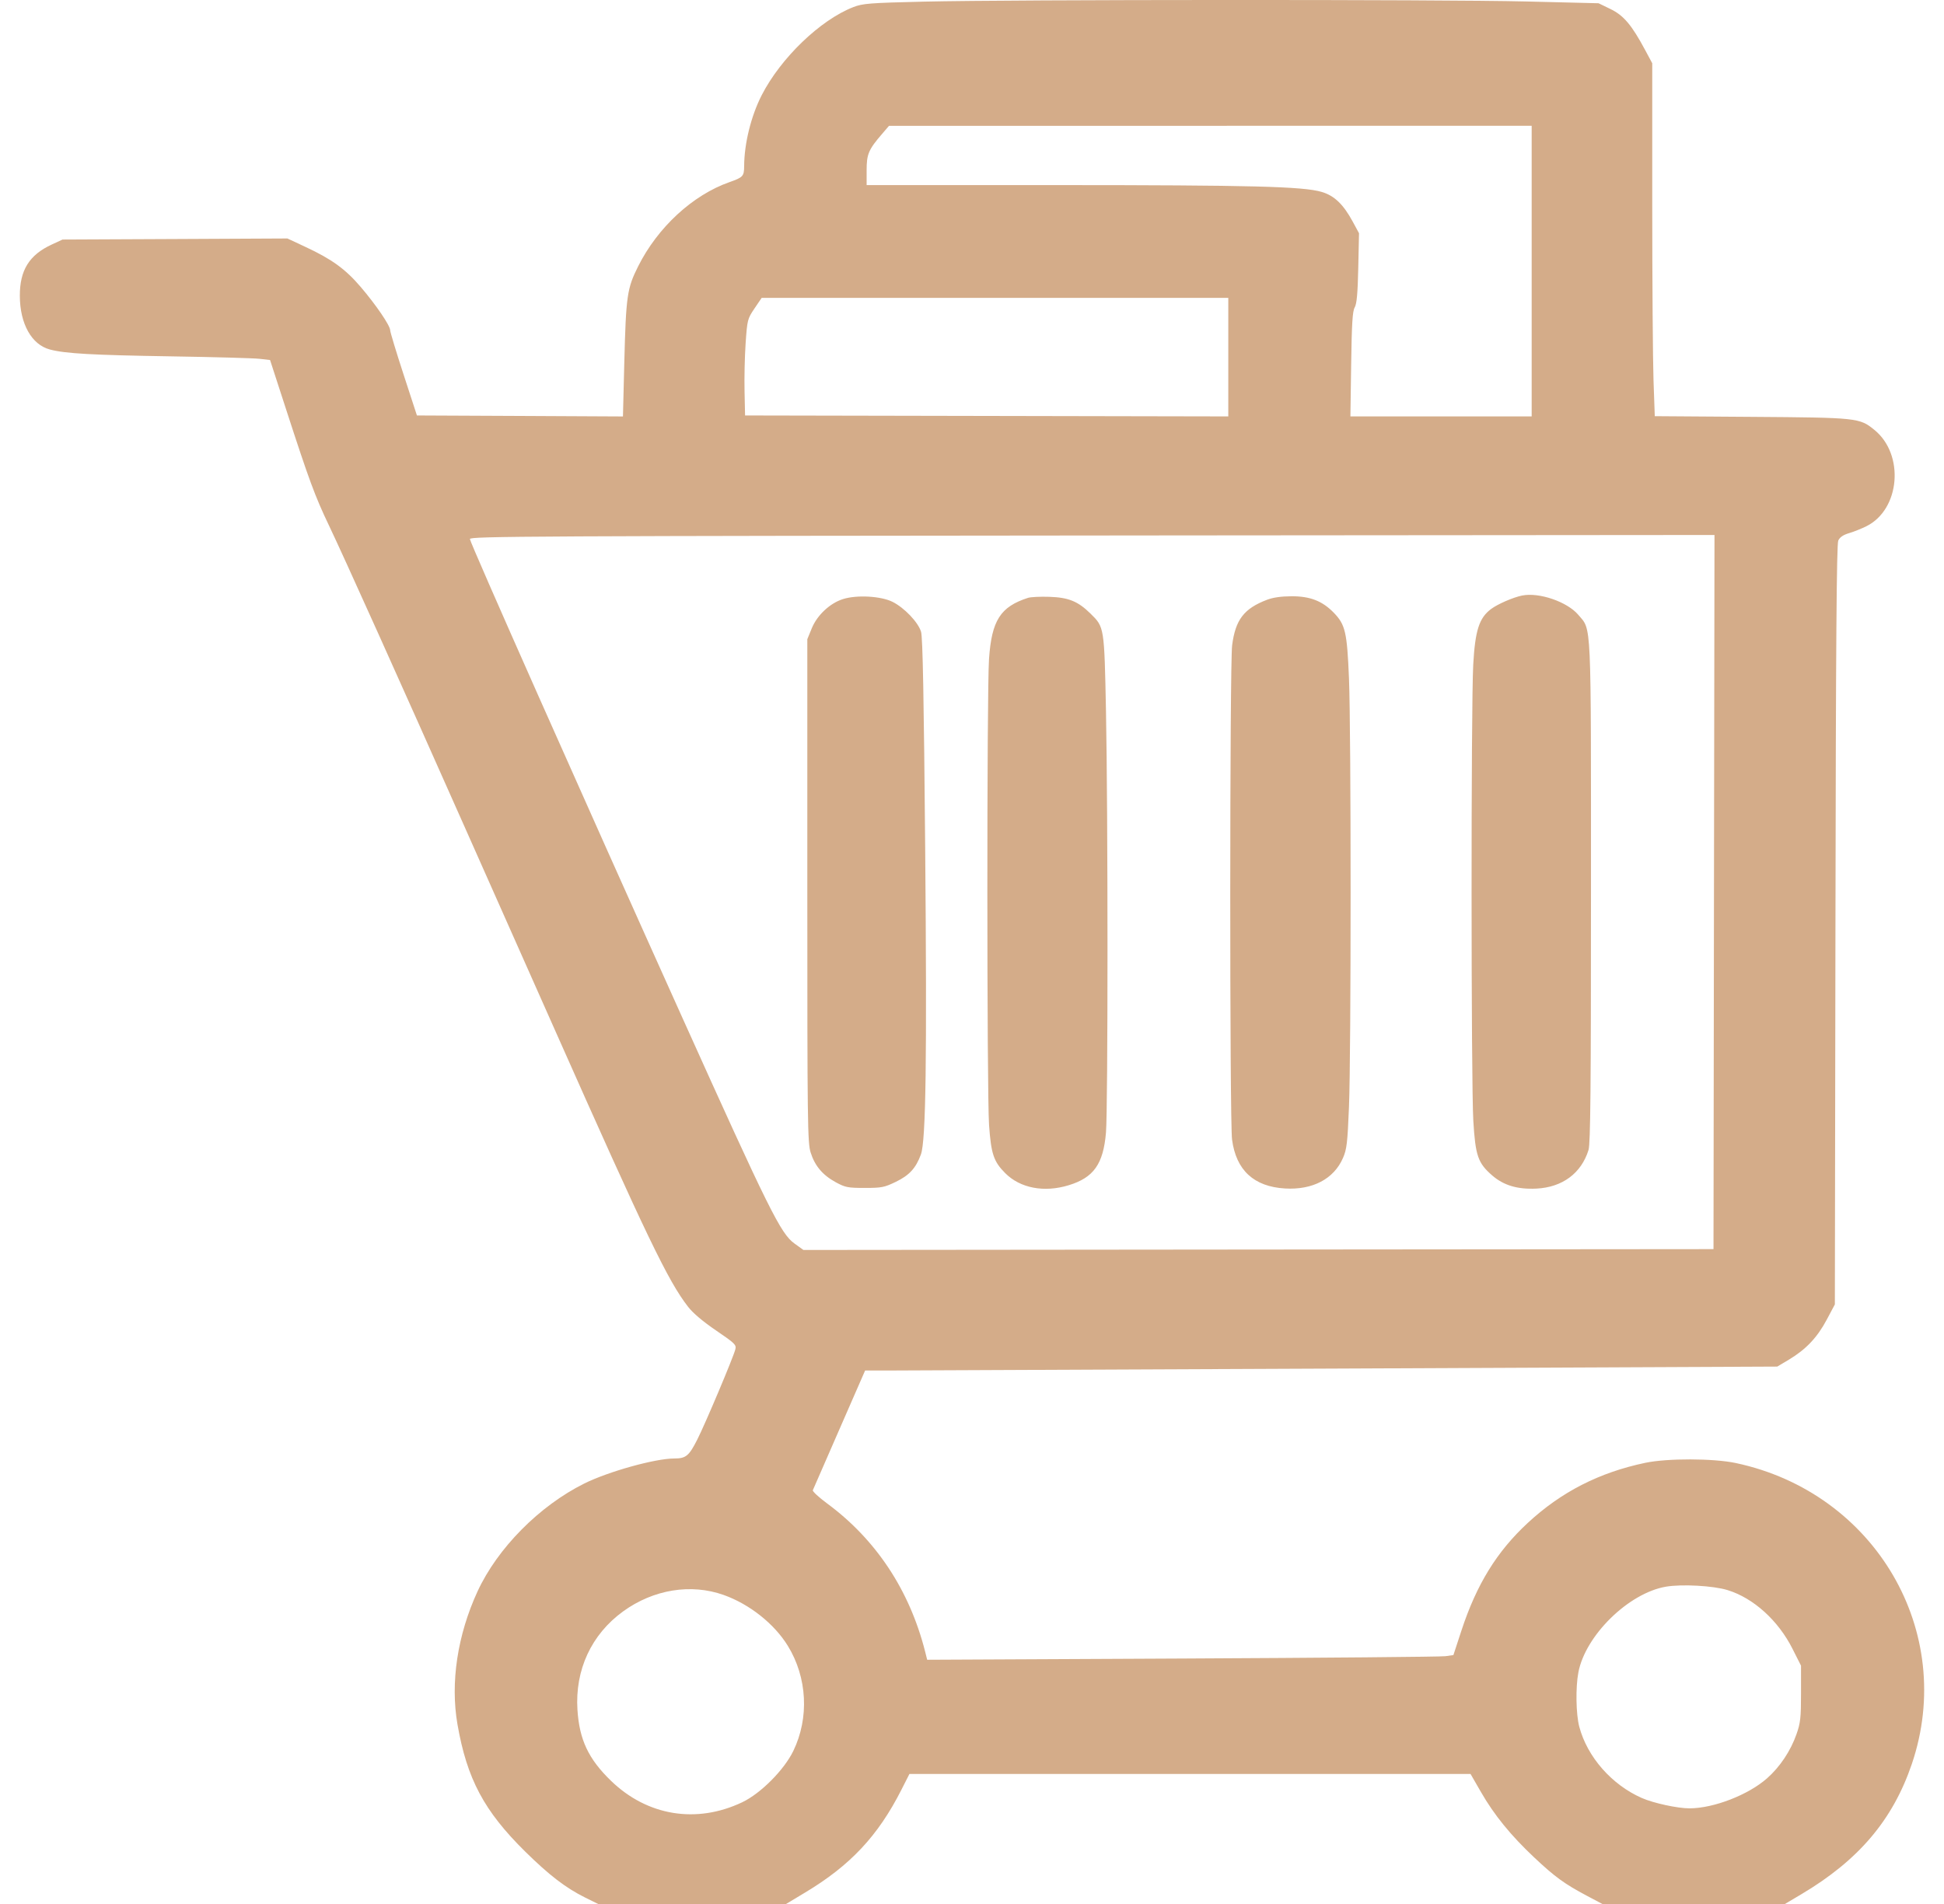 <?xml version="1.0" encoding="UTF-8"?> <svg xmlns="http://www.w3.org/2000/svg" width="49" height="48" viewBox="0 0 49 48" fill="none"> <path fill-rule="evenodd" clip-rule="evenodd" d="M23.29 0.041C21.905 0.074 21.747 0.087 21.506 0.18C20.675 0.504 19.68 1.461 19.199 2.4C18.931 2.924 18.759 3.619 18.757 4.19C18.755 4.442 18.729 4.471 18.388 4.591C17.46 4.917 16.578 5.73 16.085 6.714C15.806 7.271 15.779 7.457 15.736 9.137L15.702 10.499L13.105 10.486L10.509 10.474L10.172 9.44C9.986 8.871 9.835 8.37 9.835 8.327C9.835 8.21 9.479 7.687 9.091 7.233C8.708 6.784 8.362 6.533 7.7 6.225L7.244 6.012L4.41 6.026L1.576 6.039L1.306 6.164C0.737 6.426 0.497 6.813 0.5 7.461C0.503 8.165 0.797 8.689 1.257 8.811C1.645 8.914 2.322 8.952 4.32 8.984C5.399 9.001 6.399 9.029 6.544 9.046L6.807 9.076L7.214 10.329C7.792 12.11 7.94 12.511 8.291 13.246C8.668 14.035 10.093 17.201 11.697 20.814C12.351 22.285 13.382 24.606 13.989 25.971C16.308 31.193 16.837 32.291 17.343 32.944C17.465 33.103 17.723 33.32 18.051 33.543C18.524 33.865 18.564 33.903 18.535 34.017C18.484 34.219 17.778 35.893 17.573 36.297C17.364 36.707 17.289 36.769 16.992 36.769C16.518 36.769 15.335 37.098 14.729 37.399C13.596 37.962 12.54 39.029 12.037 40.119C11.53 41.218 11.348 42.422 11.531 43.472C11.77 44.847 12.201 45.656 13.238 46.679C13.844 47.276 14.259 47.594 14.747 47.837L15.077 48H17.445H19.813L20.291 47.713C21.432 47.029 22.13 46.285 22.721 45.12L22.923 44.722H29.995H37.066L37.329 45.178C37.663 45.759 38.081 46.272 38.673 46.829C39.196 47.321 39.434 47.493 40 47.794L40.389 48H42.689H44.99L45.408 47.752C46.849 46.896 47.709 45.881 48.188 44.474C49.32 41.143 47.268 37.631 43.754 36.884C43.19 36.764 42.026 36.761 41.471 36.878C40.309 37.122 39.355 37.61 38.511 38.391C37.731 39.112 37.22 39.94 36.838 41.103L36.634 41.725L36.432 41.753C36.321 41.769 33.336 41.795 29.8 41.812L23.37 41.843L23.317 41.631C22.924 40.087 22.08 38.812 20.849 37.903C20.639 37.748 20.476 37.598 20.488 37.569C20.5 37.54 20.802 36.849 21.158 36.034L21.806 34.551L22.425 34.551C22.766 34.551 27.939 34.528 33.921 34.501L44.798 34.452L45.097 34.273C45.521 34.018 45.806 33.718 46.043 33.272L46.249 32.885L46.264 23.319C46.274 16.226 46.293 13.72 46.335 13.628C46.373 13.544 46.458 13.485 46.604 13.442C46.721 13.408 46.92 13.328 47.045 13.266C47.895 12.843 48.01 11.459 47.246 10.838C46.872 10.533 46.825 10.528 44.141 10.509L41.71 10.492L41.678 9.591C41.661 9.096 41.646 7.094 41.646 5.143L41.646 1.595L41.468 1.263C41.128 0.628 40.925 0.389 40.594 0.228L40.293 0.082L38.457 0.037C36.335 -0.015 25.535 -0.012 23.29 0.041ZM38.607 6.835V10.498H36.323H34.038L34.057 9.185C34.072 8.158 34.091 7.845 34.146 7.751C34.198 7.662 34.222 7.399 34.236 6.755L34.255 5.88L34.097 5.588C33.859 5.149 33.632 4.932 33.313 4.838C32.84 4.7 31.552 4.667 26.635 4.666L21.844 4.666L21.844 4.292C21.844 3.885 21.892 3.772 22.236 3.373L22.407 3.173L30.507 3.172L38.607 3.171V6.835ZM30.96 9.004V10.498L24.87 10.486L18.78 10.474L18.767 9.869C18.759 9.536 18.771 8.99 18.794 8.655C18.835 8.063 18.841 8.038 19.017 7.777L19.198 7.51H25.079H30.96V9.004ZM43.202 22.489L43.19 31.491L31.72 31.501L20.251 31.512L20.023 31.348C19.678 31.099 19.387 30.513 17.2 25.658C14.678 20.059 11.844 13.675 11.844 13.589C11.844 13.519 13.2 13.512 29.747 13.498L43.215 13.487L43.202 22.489ZM38.364 15.014C38.138 15.06 37.75 15.229 37.584 15.353C37.283 15.578 37.182 15.892 37.134 16.754C37.077 17.769 37.079 27.288 37.136 28.254C37.189 29.14 37.252 29.321 37.614 29.635C37.903 29.885 38.252 29.988 38.727 29.965C39.382 29.932 39.858 29.579 40.04 28.991C40.089 28.834 40.102 27.431 40.102 22.501C40.102 15.522 40.119 15.9 39.783 15.501C39.505 15.171 38.792 14.926 38.364 15.014ZM21.251 15.102C20.921 15.205 20.598 15.507 20.462 15.838L20.349 16.114V22.453C20.349 28.306 20.355 28.811 20.433 29.056C20.54 29.394 20.735 29.624 21.066 29.805C21.306 29.935 21.37 29.948 21.796 29.948C22.223 29.948 22.29 29.935 22.585 29.792C22.921 29.629 23.086 29.448 23.212 29.105C23.338 28.763 23.366 26.735 23.32 21.392C23.287 17.6 23.258 16.061 23.216 15.927C23.142 15.685 22.795 15.322 22.496 15.172C22.204 15.027 21.599 14.993 21.251 15.102ZM25.912 15.072C25.216 15.296 24.996 15.64 24.929 16.613C24.872 17.424 24.874 27.557 24.93 28.364C24.982 29.092 25.045 29.282 25.337 29.575C25.715 29.955 26.319 30.07 26.938 29.88C27.568 29.688 27.81 29.345 27.877 28.552C27.928 27.941 27.928 20.455 27.877 17.921C27.834 15.799 27.836 15.812 27.487 15.469C27.172 15.159 26.934 15.062 26.451 15.046C26.222 15.038 25.979 15.05 25.912 15.072ZM31.932 15.122C31.354 15.344 31.141 15.623 31.057 16.266C30.995 16.739 30.993 28.268 31.055 28.73C31.157 29.502 31.606 29.916 32.39 29.962C33.085 30.003 33.62 29.722 33.85 29.195C33.946 28.976 33.965 28.818 34.002 27.904C34.057 26.556 34.057 18.449 34.002 17.102C33.954 15.934 33.91 15.746 33.617 15.445C33.33 15.15 33.02 15.03 32.554 15.032C32.293 15.033 32.084 15.063 31.932 15.122ZM43.545 40.087C44.198 40.288 44.822 40.852 45.183 41.57L45.396 41.992V42.694C45.396 43.303 45.381 43.44 45.282 43.719C45.135 44.14 44.864 44.546 44.541 44.831C44.068 45.249 43.198 45.587 42.587 45.589C42.288 45.59 41.678 45.458 41.383 45.328C40.624 44.994 40.009 44.293 39.807 43.532C39.723 43.215 39.712 42.541 39.784 42.162C39.961 41.229 41.049 40.163 41.989 40.001C42.389 39.932 43.187 39.976 43.545 40.087ZM18.242 40.21C18.894 40.443 19.515 40.935 19.857 41.491C20.348 42.288 20.401 43.308 19.995 44.144C19.763 44.622 19.171 45.216 18.707 45.436C17.553 45.984 16.313 45.78 15.398 44.892C14.832 44.343 14.603 43.858 14.555 43.103C14.491 42.099 14.906 41.204 15.707 40.623C16.472 40.069 17.416 39.916 18.242 40.21Z" fill="#D4AC89"></path> </svg> 